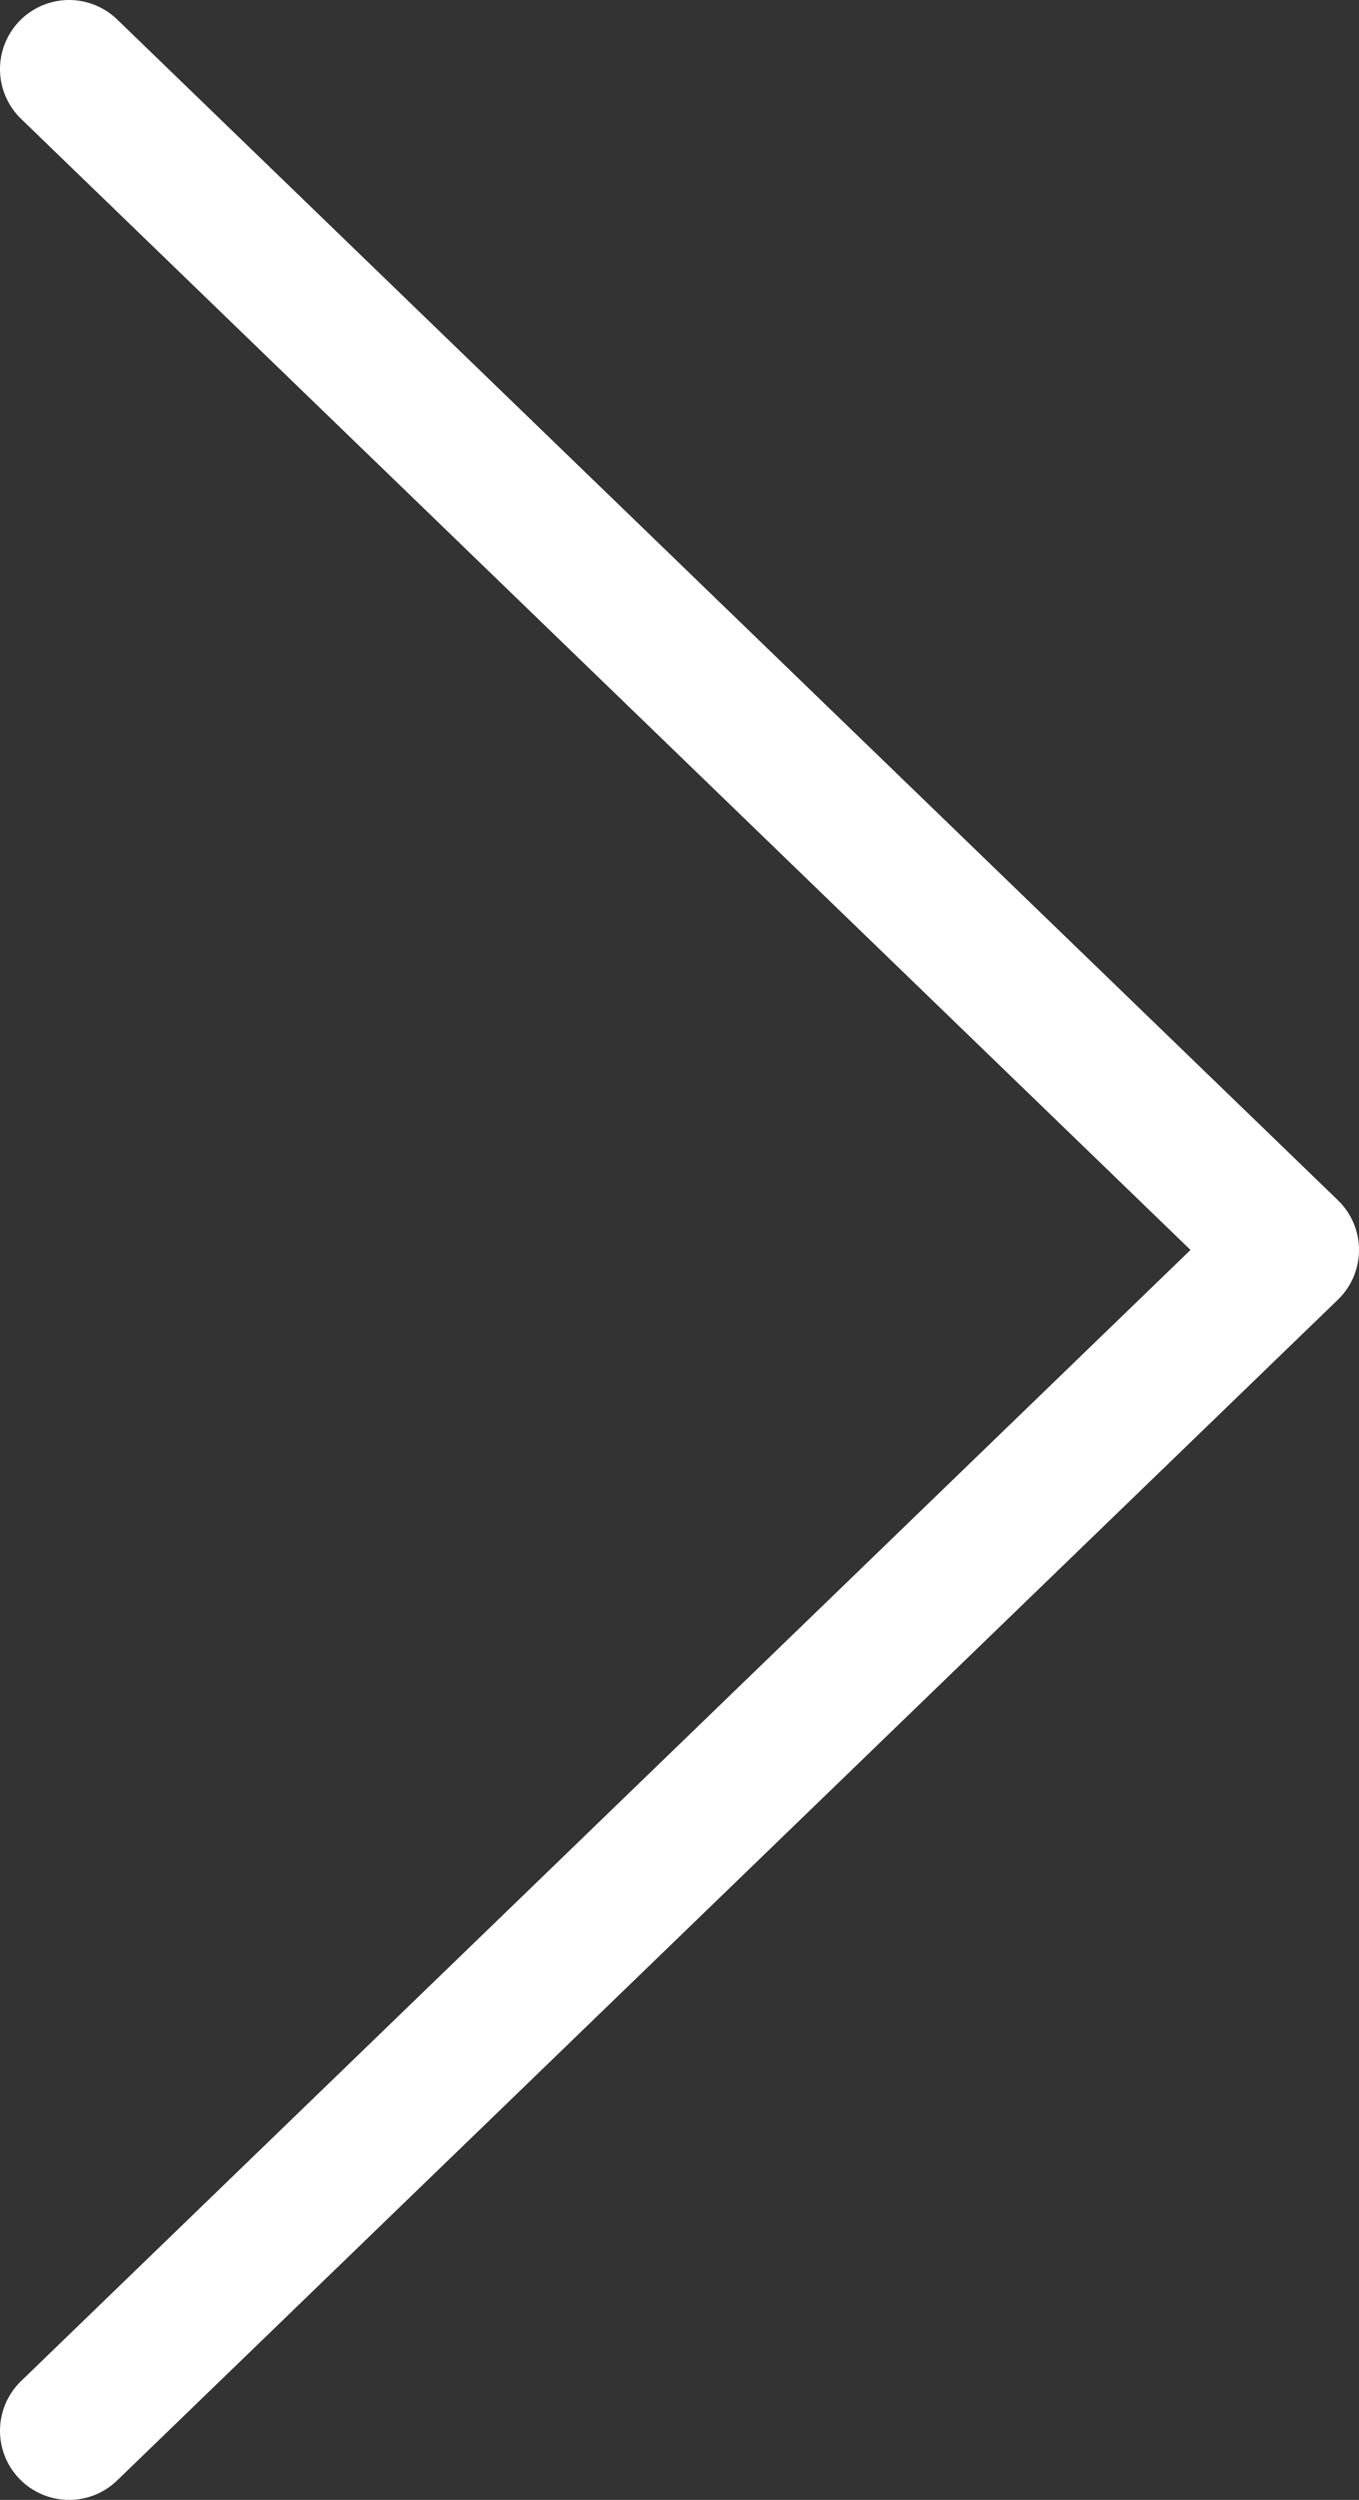 <svg xmlns="http://www.w3.org/2000/svg" viewBox="0 0 19.67 36.16"><rect x="0" y="0" width="19.67" height="36.16" fill="#333333" stroke="none"/><defs><style>.cls-1{fill:none;stroke:#fff;stroke-linecap:round;stroke-linejoin:round;stroke-width:2px;}</style></defs><title>right-arrow</title><g id="Layer_2" data-name="Layer 2"><g id="Layer_1-2" data-name="Layer 1"><polyline class="cls-1" points="1 1 18.67 18.08 1 35.16"/></g></g></svg>